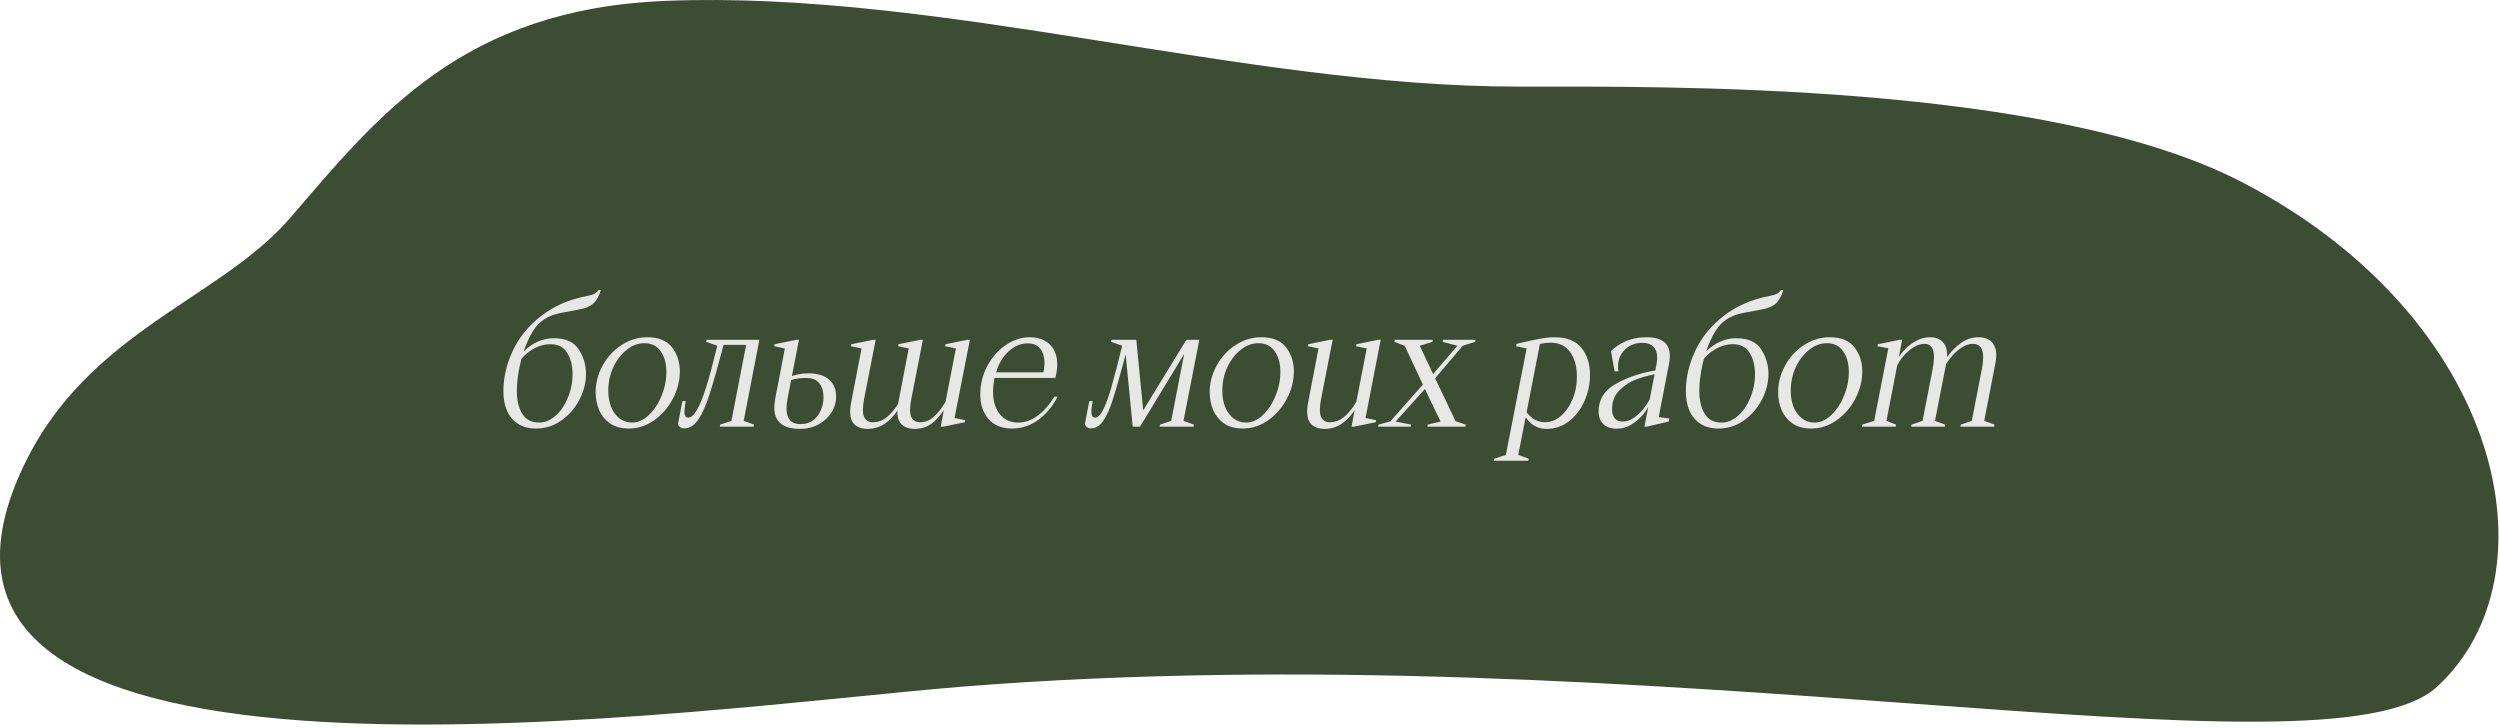 <?xml version="1.0" encoding="UTF-8"?> <svg xmlns="http://www.w3.org/2000/svg" width="213" height="62" viewBox="0 0 213 62" fill="none"> <path d="M56.745 0.073C39.369 0.76 32.189 9.891 24.737 18.55C18.45 25.855 6.447 28.433 1.303 41.324C-10.421 70.704 60.267 60.248 81.894 58.511C140.765 53.785 198.244 67.144 207.639 58.511C217.927 49.058 213.354 27.144 191.063 15.542C174.622 6.985 141.908 7.378 129.334 7.378C105.9 7.378 80.179 -0.854 56.745 0.073Z" fill="#3C4D33"></path> <path d="M45.675 36.511C45.047 36.511 44.524 36.371 44.108 36.09C43.692 35.81 43.382 35.432 43.179 34.958C42.986 34.484 42.889 33.947 42.889 33.347C42.889 32.176 43.155 31.025 43.687 29.893C44.219 28.751 45.027 27.759 46.111 26.918C47.194 26.066 48.515 25.495 50.073 25.205C50.334 25.157 50.533 25.094 50.668 25.016C50.813 24.939 50.92 24.837 50.987 24.712H51.191C51.045 25.224 50.828 25.611 50.538 25.873C50.247 26.124 49.822 26.294 49.26 26.381C48.767 26.468 48.283 26.56 47.809 26.656C47.344 26.753 46.972 26.874 46.691 27.019C46.42 27.155 46.154 27.343 45.893 27.585C45.564 27.914 45.255 28.403 44.964 29.051C44.674 29.69 44.447 30.396 44.282 31.17C44.118 31.944 44.035 32.665 44.035 33.333C44.035 34.117 44.19 34.76 44.5 35.263C44.809 35.757 45.293 36.003 45.951 36.003C46.425 36.003 46.88 35.815 47.315 35.437C47.761 35.05 48.114 34.537 48.375 33.899C48.646 33.26 48.781 32.583 48.781 31.867C48.781 31.141 48.627 30.536 48.317 30.053C48.017 29.569 47.548 29.327 46.909 29.327C46.358 29.327 45.83 29.482 45.327 29.791C44.834 30.091 44.437 30.488 44.137 30.982L44.021 30.677C44.398 30.106 44.858 29.656 45.4 29.327C45.951 28.988 46.546 28.819 47.185 28.819C48.191 28.819 48.897 29.133 49.304 29.762C49.72 30.391 49.928 31.093 49.928 31.867C49.928 32.602 49.739 33.333 49.362 34.058C48.994 34.774 48.481 35.365 47.823 35.829C47.175 36.284 46.459 36.511 45.675 36.511ZM53.581 36.511C52.933 36.511 52.396 36.366 51.971 36.076C51.554 35.776 51.245 35.394 51.042 34.929C50.848 34.455 50.751 33.947 50.751 33.405C50.751 32.621 50.95 31.867 51.346 31.141C51.743 30.416 52.28 29.835 52.957 29.399C53.635 28.954 54.365 28.732 55.149 28.732C56.107 28.732 56.808 29.017 57.254 29.588C57.699 30.159 57.921 30.846 57.921 31.649C57.921 32.443 57.723 33.217 57.326 33.971C56.939 34.716 56.412 35.326 55.744 35.8C55.076 36.274 54.356 36.511 53.581 36.511ZM53.872 36.003C54.356 36.003 54.82 35.795 55.265 35.379C55.72 34.953 56.083 34.407 56.354 33.739C56.634 33.072 56.775 32.389 56.775 31.693C56.775 30.977 56.615 30.391 56.296 29.936C55.976 29.472 55.512 29.24 54.902 29.24C54.37 29.24 53.867 29.428 53.393 29.806C52.919 30.183 52.536 30.681 52.246 31.301C51.966 31.92 51.825 32.583 51.825 33.289C51.825 33.783 51.903 34.237 52.058 34.654C52.222 35.06 52.459 35.389 52.769 35.64C53.078 35.882 53.446 36.003 53.872 36.003ZM61.172 29.385L61.259 28.95H64.118L64.002 29.385H61.172ZM61.767 28.95C61.244 30.933 60.823 32.428 60.504 33.434C60.194 34.431 59.865 35.191 59.517 35.713C59.169 36.236 58.763 36.497 58.298 36.497C58.133 36.497 58.008 36.458 57.921 36.381C57.834 36.303 57.78 36.221 57.761 36.134L58.138 34.175H58.429C58.332 34.658 58.298 35.016 58.327 35.248C58.356 35.471 58.458 35.582 58.632 35.582C58.874 35.582 59.12 35.37 59.372 34.944C59.624 34.518 59.89 33.86 60.17 32.97C60.451 32.07 60.765 30.899 61.114 29.458L60.17 29.124L60.199 28.95H61.767ZM64.699 28.95L63.363 35.858L64.249 36.177L64.205 36.352H61.331L61.36 36.177L62.318 35.858L63.654 28.95H64.699ZM66.302 32.665L66.868 29.69L65.968 29.501L65.997 29.327L67.869 28.95H68.073L67.1 33.942C67.042 34.252 67.013 34.552 67.013 34.842C67.013 35.248 67.11 35.568 67.303 35.8C67.497 36.023 67.797 36.134 68.203 36.134C68.629 36.134 68.987 36.027 69.277 35.815C69.567 35.592 69.785 35.307 69.93 34.958C70.085 34.61 70.162 34.237 70.162 33.841C70.162 33.357 70.046 32.965 69.814 32.665C69.582 32.355 69.195 32.201 68.653 32.201C68.421 32.201 68.203 32.215 68 32.244C67.797 32.273 67.608 32.317 67.434 32.375L67.245 32.447L67.332 32.084C67.845 31.901 68.348 31.809 68.842 31.809C69.645 31.809 70.245 31.988 70.641 32.346C71.038 32.694 71.237 33.173 71.237 33.783C71.246 34.228 71.125 34.663 70.874 35.089C70.622 35.515 70.259 35.863 69.785 36.134C69.311 36.405 68.764 36.54 68.145 36.54C67.439 36.54 66.897 36.39 66.52 36.09C66.152 35.781 65.968 35.336 65.968 34.755C65.968 34.61 65.983 34.431 66.012 34.218C66.041 34.005 66.089 33.729 66.157 33.391L66.302 32.665ZM77.931 36.54C77.37 36.54 76.959 36.366 76.698 36.018C76.436 35.66 76.388 35.06 76.552 34.218L77.423 29.69L76.523 29.501L76.552 29.327L78.425 28.95H78.628L77.641 34C77.505 34.716 77.505 35.224 77.641 35.524C77.776 35.824 78.028 35.974 78.396 35.974C78.821 35.974 79.204 35.824 79.542 35.524C79.891 35.224 80.229 34.794 80.558 34.233L81.444 29.69L80.529 29.501L80.558 29.327L82.43 28.95H82.634L81.327 35.611L82.242 35.8L82.213 35.974L80.355 36.352H80.152L80.413 34.944C80.113 35.418 79.76 35.805 79.353 36.105C78.947 36.395 78.473 36.54 77.931 36.54ZM76.48 34.944C76.18 35.418 75.812 35.805 75.377 36.105C74.951 36.395 74.462 36.54 73.911 36.54C73.35 36.54 72.939 36.366 72.677 36.018C72.416 35.66 72.368 35.06 72.532 34.218L73.403 29.69L72.503 29.501L72.532 29.327L74.404 28.95H74.608L73.621 34C73.485 34.716 73.485 35.224 73.621 35.524C73.766 35.824 74.017 35.974 74.375 35.974C74.82 35.974 75.222 35.824 75.58 35.524C75.948 35.224 76.296 34.794 76.625 34.233L76.48 34.944ZM86.22 36.511C85.359 36.511 84.691 36.24 84.217 35.698C83.752 35.157 83.52 34.455 83.52 33.594C83.52 32.752 83.714 31.959 84.101 31.214C84.498 30.459 85.02 29.859 85.668 29.414C86.326 28.959 87.018 28.732 87.744 28.732C88.286 28.732 88.75 28.858 89.137 29.109C89.524 29.351 89.795 29.709 89.95 30.183C90.105 30.657 90.119 31.214 89.993 31.852L89.921 32.201H84.725L84.71 32.346C84.575 33.042 84.57 33.671 84.696 34.233C84.822 34.784 85.064 35.219 85.421 35.539C85.789 35.848 86.234 36.003 86.757 36.003C87.308 36.003 87.85 35.815 88.382 35.437C88.915 35.05 89.398 34.504 89.834 33.797H90.109C89.693 34.61 89.147 35.268 88.469 35.771C87.792 36.264 87.042 36.511 86.22 36.511ZM88.905 31.722C89.05 30.977 89.006 30.382 88.774 29.936C88.542 29.482 88.14 29.254 87.57 29.254C86.97 29.254 86.418 29.487 85.915 29.951C85.421 30.416 85.073 31.006 84.87 31.722H88.905ZM101.08 28.95L101.341 29.414L97.132 36.352H96.508L95.782 28.95H96.813L97.437 35.321L97.19 35.307L101.08 28.95ZM96.015 29.777L95.826 30.488C95.41 32.056 95.071 33.241 94.81 34.044C94.558 34.837 94.283 35.447 93.983 35.873C93.692 36.289 93.354 36.497 92.967 36.497C92.802 36.497 92.677 36.458 92.59 36.381C92.502 36.303 92.449 36.221 92.43 36.134L92.807 34.175H93.097C93.001 34.658 92.967 35.016 92.996 35.248C93.025 35.471 93.126 35.582 93.301 35.582C93.523 35.582 93.746 35.374 93.968 34.958C94.191 34.532 94.428 33.889 94.679 33.028C94.931 32.167 95.241 30.977 95.608 29.458L94.665 29.124L94.694 28.95H96.32L96.015 29.777ZM102.183 28.95L100.833 35.858L101.719 36.177L101.69 36.352H98.801L98.845 36.177L99.788 35.858L101.124 28.95H102.183ZM105.896 36.511C105.248 36.511 104.711 36.366 104.285 36.076C103.869 35.776 103.559 35.394 103.356 34.929C103.163 34.455 103.066 33.947 103.066 33.405C103.066 32.621 103.264 31.867 103.661 31.141C104.058 30.416 104.595 29.835 105.272 29.399C105.949 28.954 106.68 28.732 107.464 28.732C108.421 28.732 109.123 29.017 109.568 29.588C110.013 30.159 110.236 30.846 110.236 31.649C110.236 32.443 110.037 33.217 109.641 33.971C109.254 34.716 108.726 35.326 108.059 35.8C107.391 36.274 106.67 36.511 105.896 36.511ZM106.186 36.003C106.67 36.003 107.135 35.795 107.58 35.379C108.034 34.953 108.397 34.407 108.668 33.739C108.949 33.072 109.089 32.389 109.089 31.693C109.089 30.977 108.929 30.391 108.61 29.936C108.291 29.472 107.826 29.24 107.217 29.24C106.685 29.24 106.181 29.428 105.707 29.806C105.233 30.183 104.851 30.681 104.561 31.301C104.28 31.92 104.14 32.583 104.14 33.289C104.14 33.783 104.217 34.237 104.372 34.654C104.537 35.06 104.774 35.389 105.083 35.64C105.393 35.882 105.761 36.003 106.186 36.003ZM112.846 36.54C112.284 36.54 111.873 36.366 111.612 36.018C111.351 35.66 111.302 35.06 111.467 34.218L112.338 29.69L111.438 29.501L111.467 29.327L113.339 28.95H113.542L112.555 34C112.42 34.716 112.42 35.224 112.555 35.524C112.7 35.824 112.952 35.974 113.31 35.974C113.755 35.974 114.157 35.824 114.515 35.524C114.882 35.224 115.231 34.794 115.56 34.233L116.445 29.69L115.531 29.501L115.574 29.327L117.432 28.95H117.635L116.343 35.611L117.243 35.8L117.214 35.974L115.356 36.352H115.153L115.415 34.944C115.115 35.418 114.747 35.805 114.311 36.105C113.886 36.395 113.397 36.54 112.846 36.54ZM117.412 36.352L117.455 36.177L118.457 35.902L121.229 32.767L119.69 29.472L118.805 29.124L118.834 28.95H122.071L122.042 29.124L120.967 29.458L122.1 31.867L124.175 29.458L122.912 29.124L122.941 28.95H125.713L125.684 29.124L124.625 29.458L122.274 32.23L124.015 35.887L124.886 36.177L124.843 36.352H121.606L121.65 36.177L122.738 35.916L121.403 33.144L118.907 35.916L120.227 36.177L120.184 36.352H117.412ZM127.268 39.254L127.312 39.08L128.299 38.761L130.069 29.69L129.17 29.501L129.213 29.298C130.084 29.085 130.752 28.94 131.216 28.863C131.68 28.775 132.087 28.732 132.435 28.732C133.49 28.732 134.259 29.037 134.743 29.646C135.227 30.246 135.469 31.011 135.469 31.939C135.469 32.723 135.309 33.468 134.99 34.175C134.68 34.881 134.245 35.452 133.683 35.887C133.122 36.322 132.493 36.54 131.797 36.54C131.497 36.54 131.235 36.497 131.013 36.41C130.8 36.322 130.611 36.211 130.447 36.076C130.292 35.94 130.137 35.766 129.982 35.553L129.358 38.761L130.244 39.08L130.215 39.254H127.268ZM131.651 35.974C132.106 35.974 132.542 35.805 132.958 35.466C133.374 35.118 133.708 34.649 133.959 34.058C134.22 33.468 134.351 32.81 134.351 32.084C134.351 31.243 134.162 30.551 133.785 30.009C133.408 29.467 132.846 29.196 132.101 29.196C131.84 29.196 131.54 29.23 131.201 29.298L130.069 35.118C130.253 35.37 130.476 35.578 130.737 35.742C131.008 35.897 131.313 35.974 131.651 35.974ZM141.12 31.112C141.246 30.483 141.202 30.009 140.989 29.69C140.786 29.37 140.428 29.211 139.915 29.211C139.528 29.211 139.175 29.298 138.856 29.472C138.546 29.646 138.3 29.888 138.116 30.198C137.941 30.507 137.854 30.851 137.854 31.228C137.854 31.344 137.869 31.48 137.898 31.635H137.564L137.259 29.922C137.54 29.612 137.941 29.337 138.464 29.095C138.996 28.853 139.606 28.732 140.293 28.732C141.057 28.732 141.604 28.916 141.933 29.283C142.262 29.651 142.349 30.232 142.194 31.025L141.323 35.539L142.223 35.655L142.179 35.916L140.307 36.352H140.104L141.12 31.112ZM137.724 36.526C137.259 36.526 136.887 36.395 136.606 36.134C136.335 35.863 136.2 35.505 136.2 35.06C136.2 34.073 136.655 33.309 137.564 32.767C138.474 32.225 139.553 31.838 140.801 31.606L141.091 31.547L141.018 31.867L140.873 31.91C140.38 32.007 139.886 32.147 139.393 32.331C138.899 32.505 138.435 32.805 138 33.231C137.564 33.647 137.346 34.199 137.346 34.886C137.346 35.186 137.419 35.432 137.564 35.626C137.719 35.819 137.951 35.916 138.261 35.916C138.58 35.916 138.895 35.81 139.204 35.597C139.514 35.384 139.785 35.132 140.017 34.842C140.249 34.542 140.433 34.266 140.568 34.015L140.452 34.61C140.365 34.813 140.196 35.065 139.944 35.365C139.693 35.665 139.374 35.935 138.986 36.177C138.609 36.41 138.188 36.526 137.724 36.526ZM146.421 36.511C145.792 36.511 145.269 36.371 144.853 36.09C144.437 35.81 144.128 35.432 143.925 34.958C143.731 34.484 143.634 33.947 143.634 33.347C143.634 32.176 143.9 31.025 144.433 29.893C144.965 28.751 145.773 27.759 146.856 26.918C147.94 26.066 149.261 25.495 150.819 25.205C151.08 25.157 151.278 25.094 151.414 25.016C151.559 24.939 151.665 24.837 151.733 24.712H151.936C151.791 25.224 151.573 25.611 151.283 25.873C150.993 26.124 150.567 26.294 150.006 26.381C149.512 26.468 149.029 26.56 148.554 26.656C148.09 26.753 147.717 26.874 147.437 27.019C147.166 27.155 146.9 27.343 146.639 27.585C146.31 27.914 146 28.403 145.71 29.051C145.419 29.69 145.192 30.396 145.028 31.17C144.863 31.944 144.781 32.665 144.781 33.333C144.781 34.117 144.936 34.76 145.245 35.263C145.555 35.757 146.039 36.003 146.697 36.003C147.171 36.003 147.626 35.815 148.061 35.437C148.506 35.05 148.859 34.537 149.12 33.899C149.391 33.26 149.527 32.583 149.527 31.867C149.527 31.141 149.372 30.536 149.062 30.053C148.762 29.569 148.293 29.327 147.655 29.327C147.103 29.327 146.576 29.482 146.073 29.791C145.579 30.091 145.182 30.488 144.882 30.982L144.766 30.677C145.144 30.106 145.603 29.656 146.145 29.327C146.697 28.988 147.292 28.819 147.93 28.819C148.937 28.819 149.643 29.133 150.049 29.762C150.465 30.391 150.673 31.093 150.673 31.867C150.673 32.602 150.485 33.333 150.107 34.058C149.74 34.774 149.227 35.365 148.569 35.829C147.921 36.284 147.205 36.511 146.421 36.511ZM154.327 36.511C153.679 36.511 153.142 36.366 152.716 36.076C152.3 35.776 151.99 35.394 151.787 34.929C151.594 34.455 151.497 33.947 151.497 33.405C151.497 32.621 151.695 31.867 152.092 31.141C152.489 30.416 153.026 29.835 153.703 29.399C154.38 28.954 155.111 28.732 155.895 28.732C156.852 28.732 157.554 29.017 157.999 29.588C158.444 30.159 158.667 30.846 158.667 31.649C158.667 32.443 158.468 33.217 158.072 33.971C157.685 34.716 157.157 35.326 156.49 35.8C155.822 36.274 155.101 36.511 154.327 36.511ZM154.617 36.003C155.101 36.003 155.566 35.795 156.011 35.379C156.465 34.953 156.828 34.407 157.099 33.739C157.38 33.072 157.52 32.389 157.52 31.693C157.52 30.977 157.36 30.391 157.041 29.936C156.722 29.472 156.257 29.24 155.648 29.24C155.116 29.24 154.612 29.428 154.138 29.806C153.664 30.183 153.282 30.681 152.992 31.301C152.711 31.92 152.571 32.583 152.571 33.289C152.571 33.783 152.648 34.237 152.803 34.654C152.968 35.06 153.205 35.389 153.514 35.64C153.824 35.882 154.192 36.003 154.617 36.003ZM158.635 36.352L158.664 36.177L159.68 35.858L160.885 29.675L159.956 29.501L159.999 29.327L161.857 28.95H162.06L161.785 30.416C161.92 30.193 162.118 29.951 162.38 29.69C162.641 29.428 162.946 29.206 163.294 29.022C163.652 28.829 164.034 28.732 164.441 28.732C164.905 28.732 165.268 28.872 165.529 29.153C165.8 29.433 165.921 29.859 165.892 30.43C166.211 29.965 166.598 29.569 167.053 29.24C167.517 28.901 168.021 28.732 168.562 28.732C168.911 28.732 169.211 28.804 169.462 28.95C169.714 29.095 169.893 29.332 169.999 29.661C170.106 29.98 170.111 30.396 170.014 30.909L169.056 35.858L169.927 36.177L169.898 36.352H167.024L167.068 36.177L167.996 35.858L168.853 31.46C168.998 30.686 169.003 30.135 168.867 29.806C168.741 29.467 168.485 29.298 168.098 29.298C167.701 29.298 167.3 29.458 166.893 29.777C166.487 30.096 166.124 30.512 165.805 31.025L164.861 35.858L165.732 36.177L165.703 36.352H162.83L162.859 36.177L163.802 35.858L164.658 31.46C164.803 30.686 164.813 30.135 164.687 29.806C164.571 29.467 164.329 29.298 163.962 29.298C163.546 29.298 163.115 29.482 162.67 29.849C162.225 30.217 161.881 30.648 161.639 31.141L160.725 35.858L161.552 36.177L161.509 36.352H158.635Z" fill="#E6E9E3"></path> </svg> 